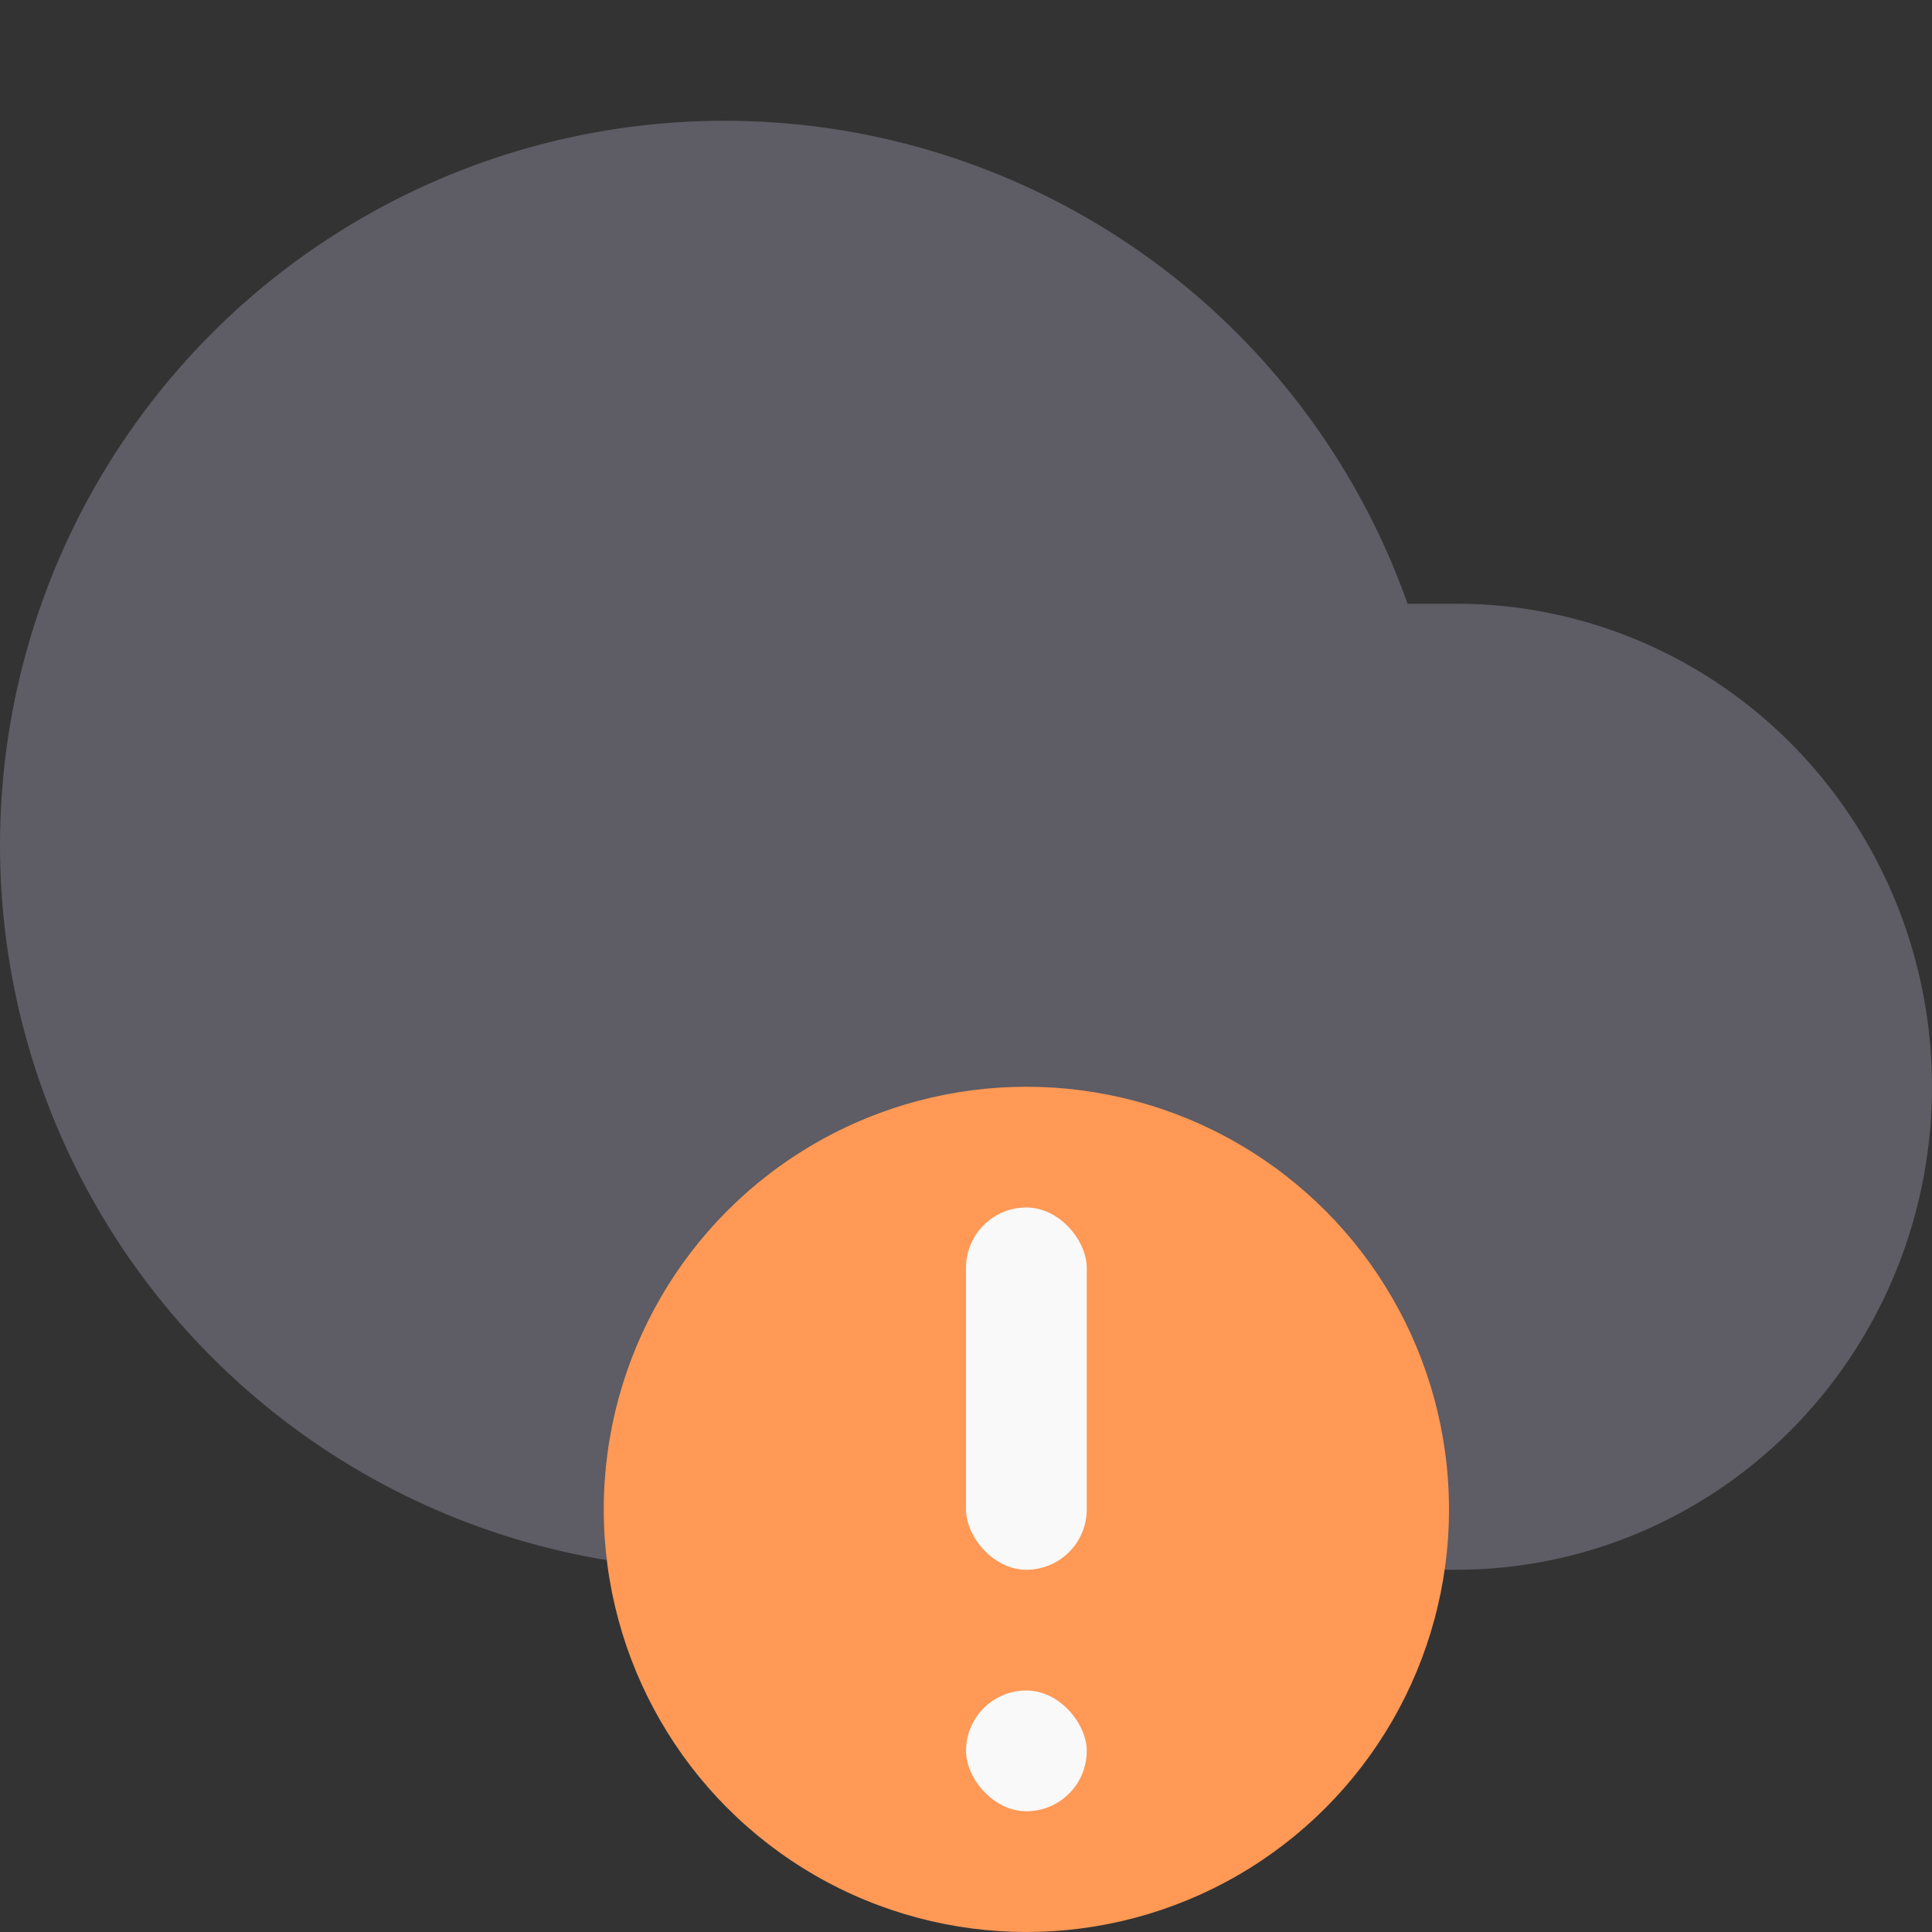 <?xml version="1.0" encoding="UTF-8"?>
<svg width="16" height="16" version="1.1" xmlns="http://www.w3.org/2000/svg">
 <rect width="100%" height="100%" fill="#333333" stroke="none"/>
 <path d="m7 5v8h5.062a3.938 4 0 0 0 3.938-4 3.938 4 0 0 0-3.938-4z" fill="#5e5c64" stroke-width=".567"/>
 <circle cx="6" cy="7" r="6" fill="#5e5c64" stroke-width=".6"/>
 <g fill-rule="evenodd">
  <circle cx="8.5" cy="12.5" r="3.5" fill="#f95" stop-color="#000000" style="paint-order:stroke fill markers"/>
  <rect x="8" y="10" width="1" height="3" rx=".5" ry=".5" fill="#f9f9f9" stop-color="#000000" style="paint-order:stroke fill markers"/>
  <rect x="8" y="14" width="1" height="1" rx=".5" ry=".5" fill="#f9f9f9" stop-color="#000000" style="paint-order:stroke fill markers"/>
 </g>
</svg>
